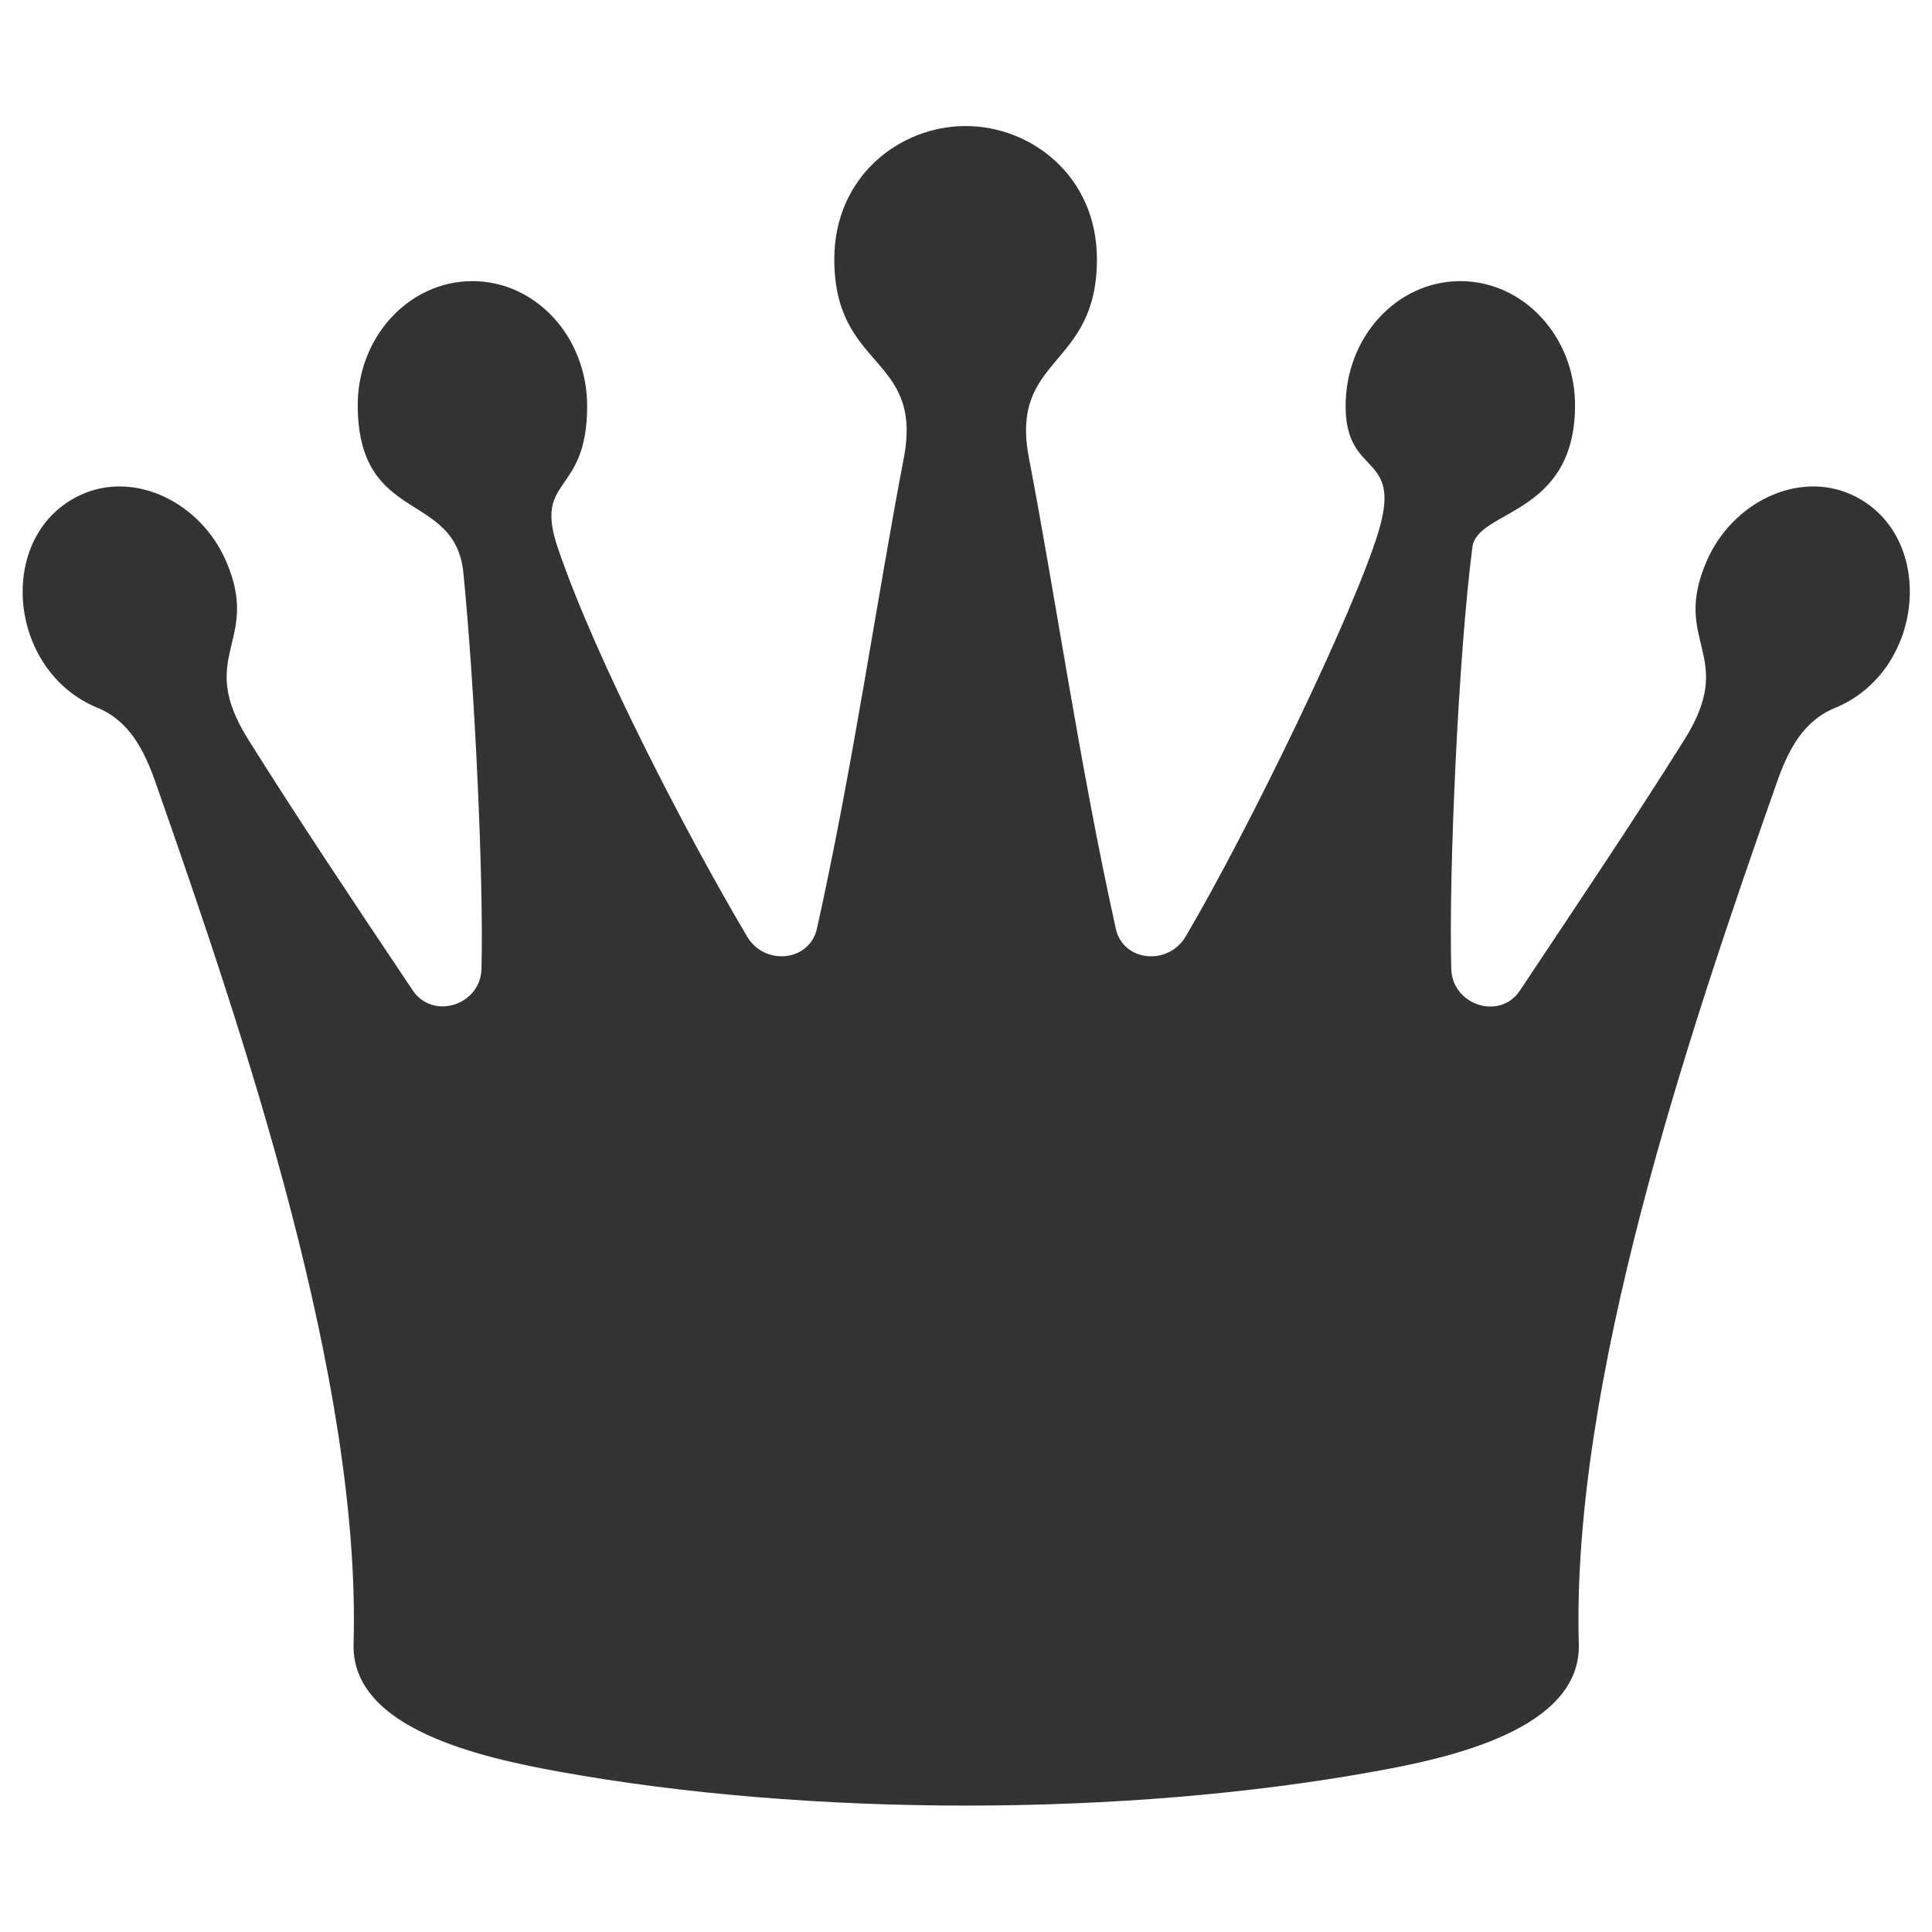 <?xml version="1.0" encoding="utf-8"?>
<!-- Generator: Adobe Illustrator 21.0.2, SVG Export Plug-In . SVG Version: 6.00 Build 0)  -->
<svg version="1.1" id="Layer_1" xmlns="http://www.w3.org/2000/svg" xmlns:xlink="http://www.w3.org/1999/xlink" x="0px" y="0px"
	 viewBox="0 0 512 512" style="enable-background:new 0 0 512 512;" xml:space="preserve">
<style type="text/css">
	.st0{fill:#333333;}
</style>
<path class="st0" d="M41.2,207.3c23.5,67,54.5,158.8,52.5,228.4c-0.6,22.6,34.2,30.1,54.4,33.8c66.3,12,149.6,12,215.9,0
	c20.2-3.6,55-11.2,54.4-33.8c-2-69.6,28.9-161.3,52.5-228.4c3-8.5,6.9-16.2,15.4-19.7c24-9.8,27.1-46.1,4.4-56.5
	c-14.3-6.5-31.8,2.1-38.5,17.8c-9.3,21.6,8.3,24.6-5.8,47.1c-13.3,21.2-27.1,41.7-43.6,66.5c-5.3,8-17.9,3.9-18.2-5.7
	c-0.7-25.8,1.9-83.3,5.6-111.8c1.3-10,27.1-8.2,27.2-37.4c0.1-18.3-13.6-33.1-30.4-33.1s-30.4,14.8-30.4,33.1c0,19.1,15,12.1,8.8,33
	c-6.2,20.9-34.6,79.5-51.2,107.6c-4.6,7.8-16.6,6.7-18.5-2.1c-9.6-43.3-16-88.2-23-124.6c-5.3-27.3,18-23.7,18-52.8
	c0-22-17.4-35.3-34.8-35.3c-17.4,0-34.8,13.3-34.8,35.3c0,29.5,23.7,25.3,18.4,52.8c-7,36.4-13.4,81.4-23,124.6
	c-2,8.8-13.9,9.9-18.5,2.1c-15.7-26.5-39.9-72.9-50.1-102.8c-6.7-19.4,7.7-13.7,7.7-37.8c0-18.3-13.6-33.1-30.4-33.1
	c-16.8,0-30.5,14.8-30.4,33.1c0.2,31.5,25.8,22.3,28,44.2c3,30.1,5.4,81.1,4.8,105c-0.3,9.6-12.8,13.6-18.2,5.7
	c-16.6-24.8-30.3-45.3-43.6-66.5c-14.1-22.5,3.4-25.6-5.8-47.1c-6.7-15.7-24.2-24.3-38.5-17.8c-22.8,10.4-19.7,46.7,4.4,56.5
	C34.3,191.1,38.2,198.8,41.2,207.3L41.2,207.3z"/>
</svg>
